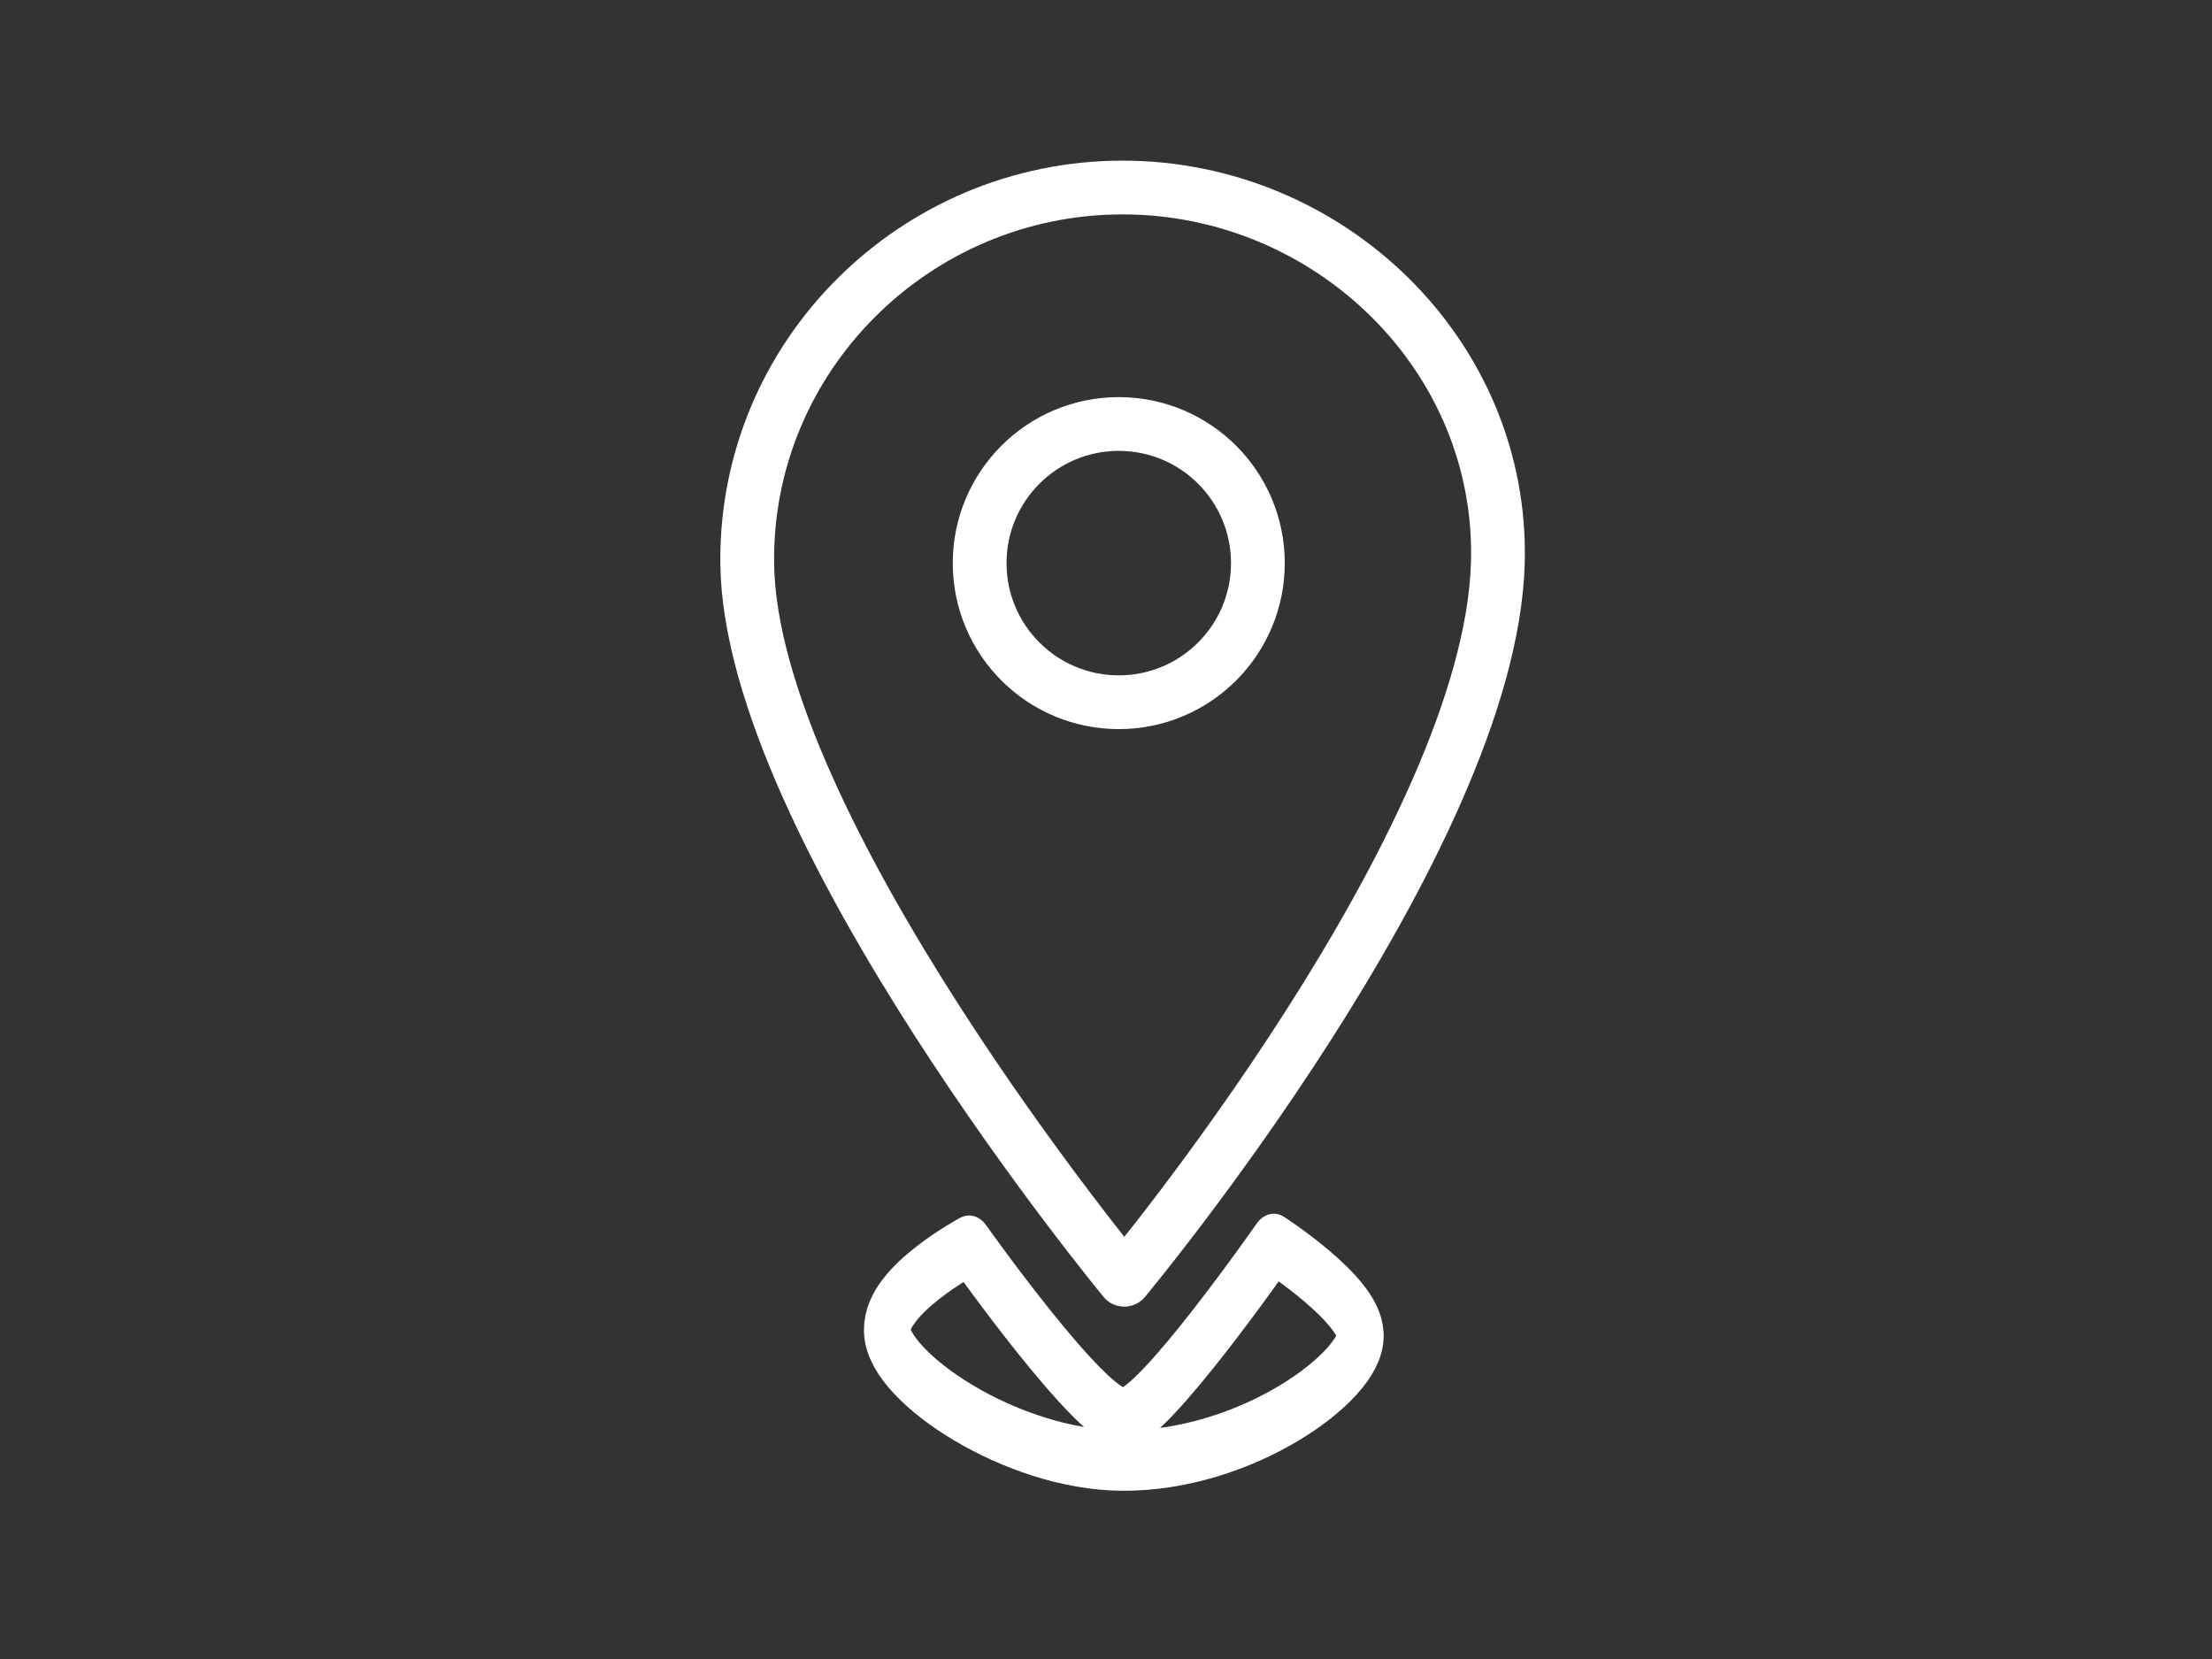 <?xml version="1.0" encoding="UTF-8" standalone="no"?>
<!DOCTYPE svg PUBLIC "-//W3C//DTD SVG 1.1//EN" "http://www.w3.org/Graphics/SVG/1.1/DTD/svg11.dtd">
<svg width="100%" height="100%" viewBox="0 0 800 600" version="1.1" xmlns="http://www.w3.org/2000/svg" xmlns:xlink="http://www.w3.org/1999/xlink" xml:space="preserve" xmlns:serif="http://www.serif.com/" style="fill-rule:evenodd;clip-rule:evenodd;stroke-linecap:round;stroke-linejoin:round;stroke-miterlimit:1.5;">
    <rect x="0" y="0" width="800" height="600" fill="#333333" stroke="none"/>
    <g id="Layer1">
        <g transform="matrix(1.52,-0.001,0.001,1.98,-227.997,-338.92)">
            <path d="M416.995,430.423C423.843,430.476 452.815,398.609 452.815,398.609C452.815,398.609 473.064,408.651 473.444,415.194C473.873,422.597 446.515,438.333 416.689,438.175C390.065,438.033 361.068,422.792 360.799,414.383C360.561,406.965 380.318,398.891 380.318,398.891C380.318,398.891 409.31,430.363 416.995,430.423Z" style="fill:rgb(112,89,89);fill-opacity:0;stroke:white;stroke-width:11.02px;"/>
        </g>
        <g transform="matrix(1.436,-0.001,0.001,1.436,-207.28,-157.359)">
            <circle cx="425.937" cy="251.7" r="35.037" style="fill:rgb(112,89,89);fill-opacity:0;stroke:white;stroke-width:13.54px;"/>
        </g>
        <g transform="matrix(1.436,-0.001,0.001,1.436,-184.059,-156.723)">
            <path d="M410.715,156.652C462.886,156.652 506.69,199.028 505.241,251.178C503.293,321.318 411.025,431.736 411.025,431.736C411.025,431.736 316.82,317.602 316.189,251.178C315.693,199.01 358.545,156.652 410.715,156.652Z" style="fill:rgb(112,89,89);fill-opacity:0;stroke:white;stroke-width:13.54px;"/>
        </g>
    </g>
</svg>
